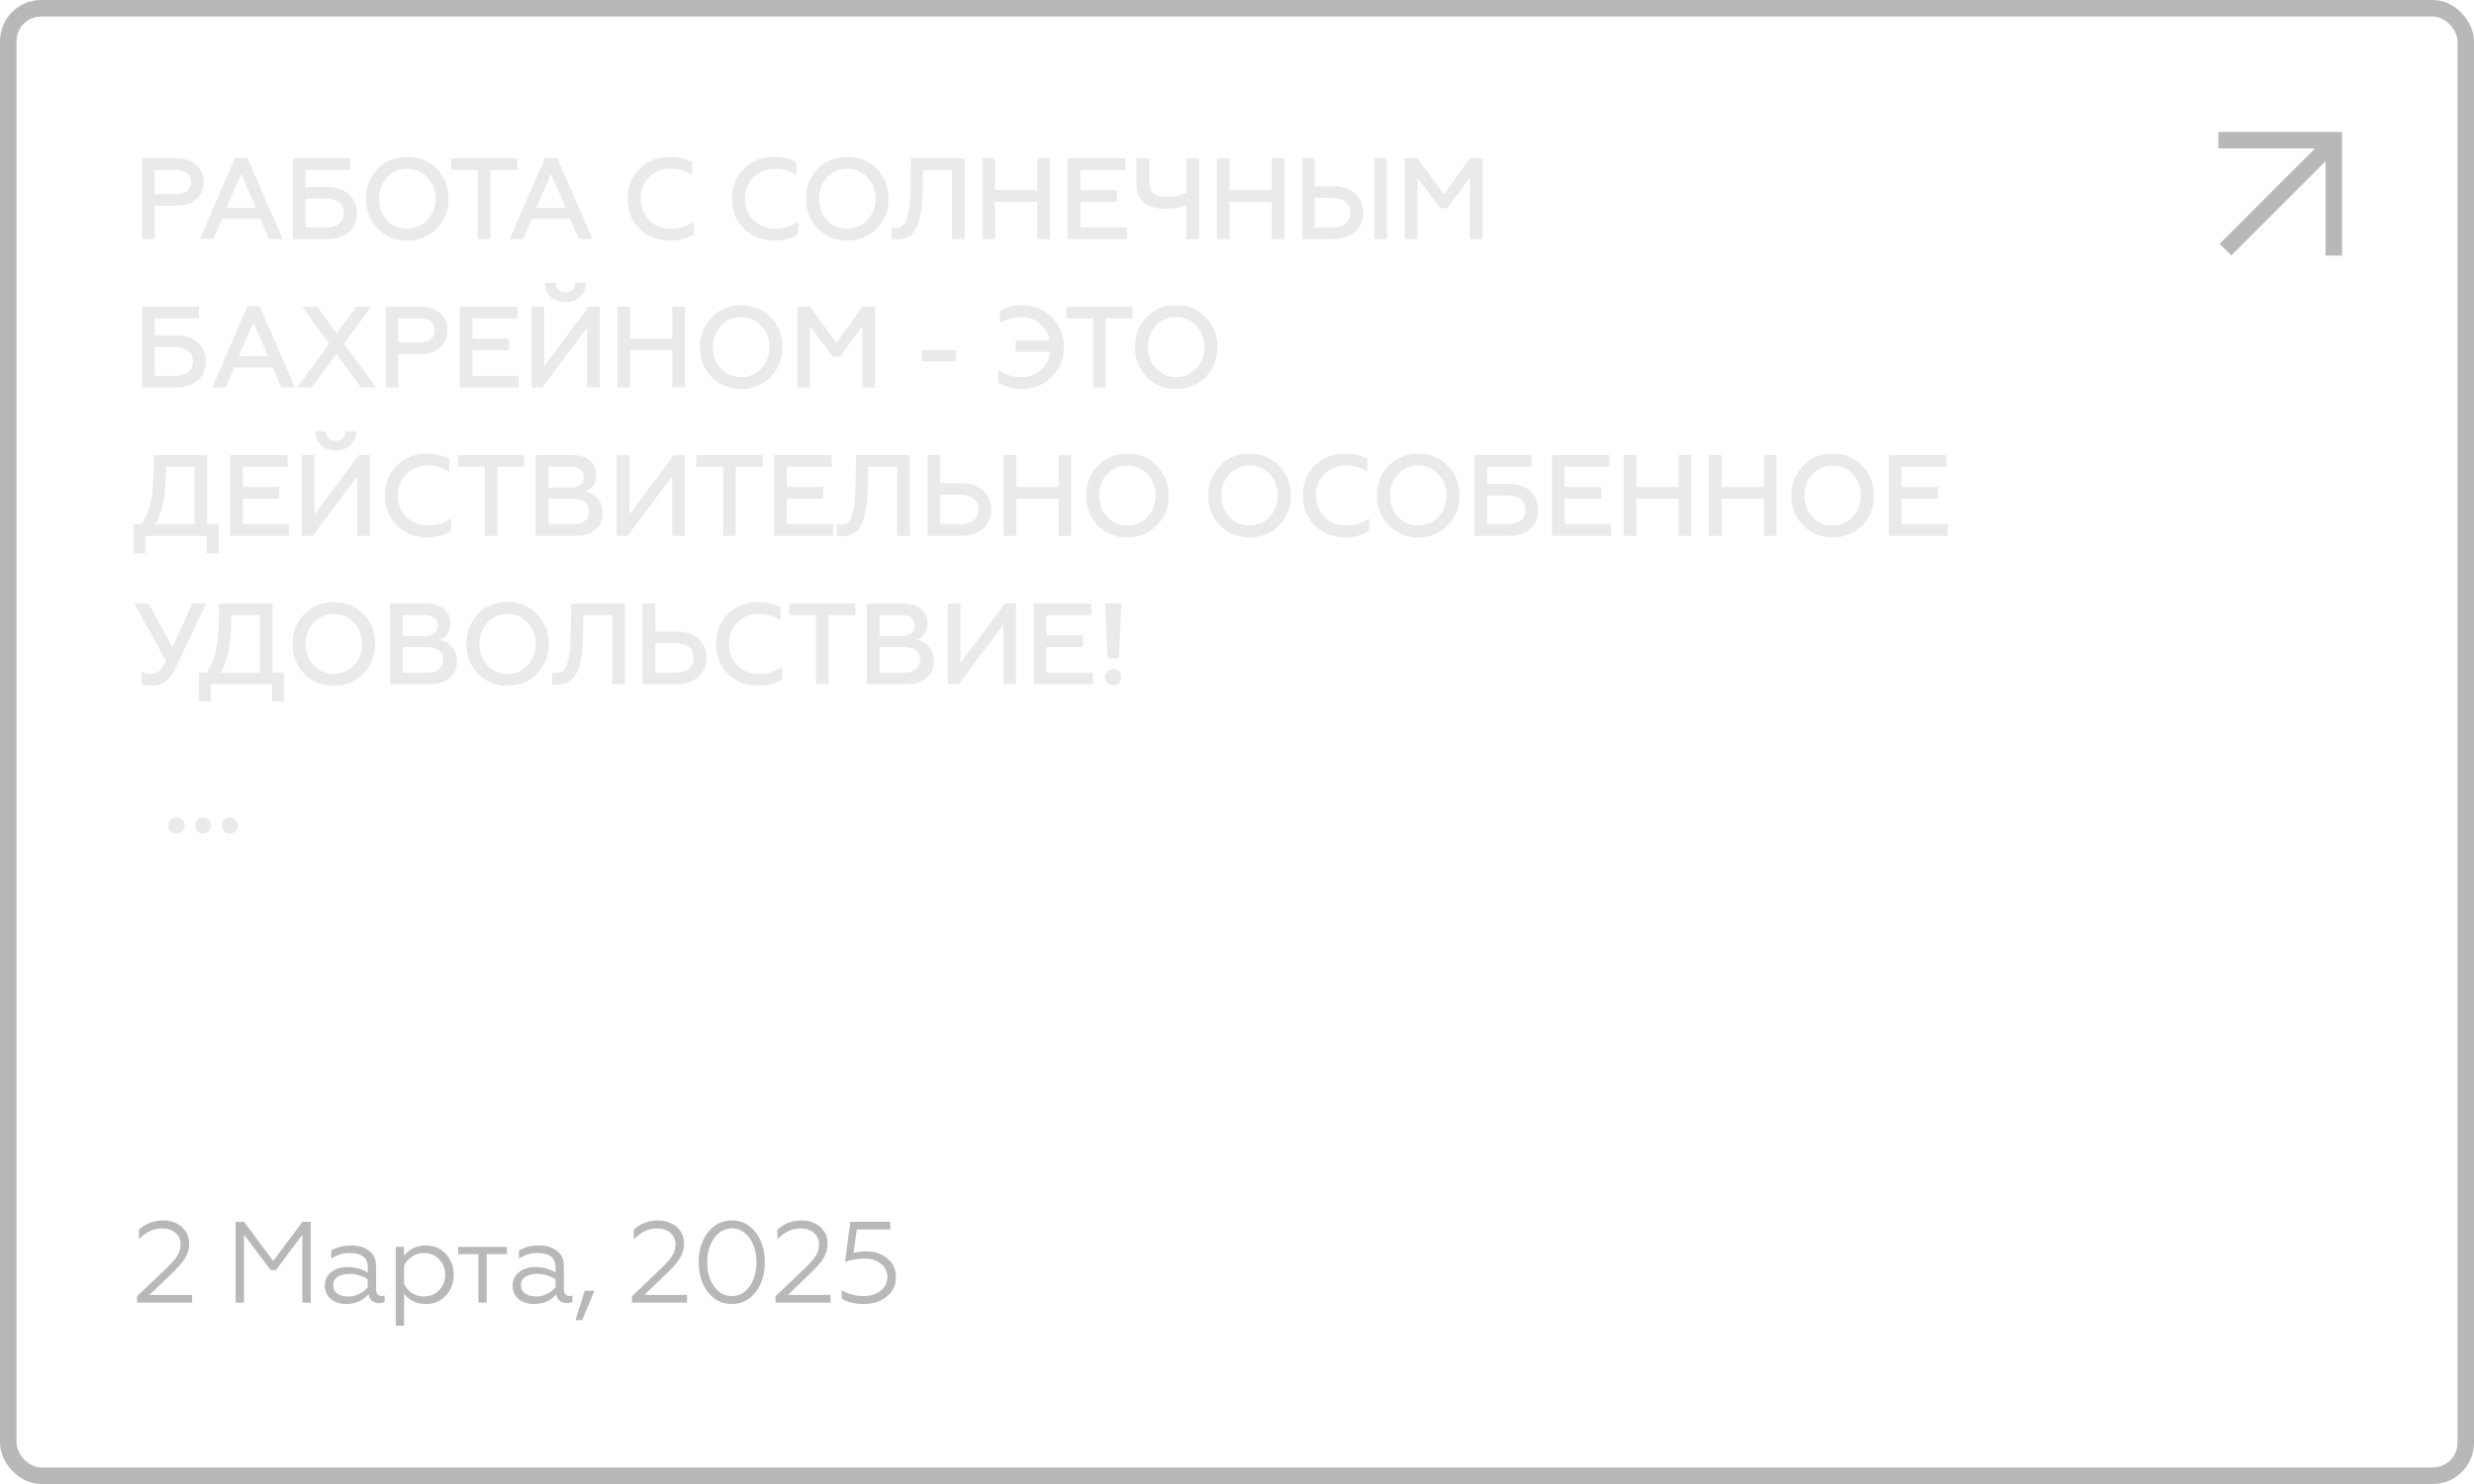 <?xml version="1.0" encoding="UTF-8"?> <svg xmlns="http://www.w3.org/2000/svg" width="300" height="180" viewBox="0 0 300 180" fill="none"><rect x="1" y="1" width="298" height="178" rx="4" stroke="#B8B8B8" stroke-width="2"></rect><path d="M18.758 29H17.218V19.2H21.432C22.454 19.2 23.252 19.466 23.826 19.998C24.414 20.516 24.708 21.202 24.708 22.042C24.708 22.896 24.414 23.596 23.826 24.142C23.252 24.688 22.454 24.954 21.432 24.954H18.758V29ZM18.758 20.614V23.54H21.306C22.468 23.54 23.154 23.008 23.154 22.07C23.154 21.132 22.468 20.614 21.306 20.614H18.758ZM25.869 29H24.231L28.515 19.144H29.999L34.283 29H32.631L31.567 26.564H26.919L25.869 29ZM29.243 21.09L27.451 25.206H31.035L29.243 21.09ZM39.669 29H35.525V19.2H42.441V20.614H37.065V22.686H39.669C40.775 22.686 41.657 22.98 42.301 23.568C42.945 24.142 43.267 24.912 43.267 25.85C43.267 26.788 42.945 27.558 42.301 28.132C41.671 28.706 40.789 29 39.669 29ZM37.065 24.1V27.586H39.529C40.915 27.586 41.699 26.956 41.699 25.85C41.699 24.744 40.887 24.1 39.529 24.1H37.065ZM46.946 26.704C47.603 27.39 48.416 27.74 49.382 27.74C50.347 27.74 51.16 27.39 51.818 26.704C52.475 26.004 52.812 25.136 52.812 24.1C52.812 23.064 52.475 22.196 51.818 21.51C51.16 20.81 50.347 20.46 49.382 20.46C48.416 20.46 47.603 20.81 46.946 21.51C46.288 22.196 45.965 23.064 45.965 24.1C45.965 25.136 46.288 26.004 46.946 26.704ZM52.965 27.726C52.014 28.692 50.824 29.182 49.382 29.182C47.94 29.182 46.749 28.692 45.797 27.726C44.859 26.746 44.383 25.542 44.383 24.1C44.383 22.658 44.859 21.454 45.797 20.488C46.749 19.508 47.94 19.018 49.382 19.018C50.824 19.018 52.014 19.508 52.965 20.488C53.917 21.454 54.394 22.658 54.394 24.1C54.394 25.542 53.917 26.746 52.965 27.726ZM54.69 20.614V19.2H62.712V20.614H59.464V29H57.924V20.614H54.69ZM63.441 29H61.803L66.087 19.144H67.57L71.855 29H70.203L69.138 26.564H64.49L63.441 29ZM66.814 21.09L65.022 25.206H68.606L66.814 21.09ZM81.269 29.182C79.799 29.182 78.567 28.706 77.573 27.754C76.593 26.788 76.103 25.57 76.103 24.1C76.103 22.63 76.593 21.412 77.573 20.46C78.553 19.494 79.785 19.018 81.269 19.018C82.277 19.018 83.159 19.242 83.929 19.676V21.23C83.131 20.712 82.249 20.46 81.283 20.46C80.261 20.46 79.393 20.81 78.707 21.496C78.021 22.182 77.685 23.05 77.685 24.1C77.685 25.15 78.035 26.032 78.721 26.718C79.421 27.404 80.289 27.74 81.339 27.74C82.445 27.74 83.383 27.446 84.139 26.844V28.398C83.327 28.916 82.375 29.182 81.269 29.182ZM93.916 29.182C92.446 29.182 91.214 28.706 90.22 27.754C89.24 26.788 88.75 25.57 88.75 24.1C88.75 22.63 89.24 21.412 90.22 20.46C91.2 19.494 92.432 19.018 93.916 19.018C94.924 19.018 95.806 19.242 96.576 19.676V21.23C95.778 20.712 94.896 20.46 93.93 20.46C92.908 20.46 92.04 20.81 91.354 21.496C90.668 22.182 90.332 23.05 90.332 24.1C90.332 25.15 90.682 26.032 91.368 26.718C92.068 27.404 92.936 27.74 93.986 27.74C95.092 27.74 96.03 27.446 96.786 26.844V28.398C95.974 28.916 95.022 29.182 93.916 29.182ZM100.302 26.704C100.96 27.39 101.772 27.74 102.738 27.74C103.704 27.74 104.516 27.39 105.174 26.704C105.832 26.004 106.168 25.136 106.168 24.1C106.168 23.064 105.832 22.196 105.174 21.51C104.516 20.81 103.704 20.46 102.738 20.46C101.772 20.46 100.96 20.81 100.302 21.51C99.644 22.196 99.322 23.064 99.322 24.1C99.322 25.136 99.644 26.004 100.302 26.704ZM106.322 27.726C105.37 28.692 104.18 29.182 102.738 29.182C101.296 29.182 100.106 28.692 99.154 27.726C98.216 26.746 97.74 25.542 97.74 24.1C97.74 22.658 98.216 21.454 99.154 20.488C100.106 19.508 101.296 19.018 102.738 19.018C104.18 19.018 105.37 19.508 106.322 20.488C107.274 21.454 107.75 22.658 107.75 24.1C107.75 25.542 107.274 26.746 106.322 27.726ZM108.134 28.972V27.572C108.274 27.614 108.442 27.628 108.652 27.628C109.338 27.628 109.786 27.236 110.024 26.34C110.29 25.444 110.374 24.352 110.416 22.56L110.458 19.2H116.982V29H115.442V20.614H111.942L111.9 22.714C111.858 24.912 111.676 26.298 111.214 27.432C110.752 28.552 109.954 29.042 108.736 29.042C108.47 29.042 108.274 29.014 108.134 28.972ZM120.671 29H119.131V19.2H120.671V23.064H125.781V19.2H127.321V29H125.781V24.478H120.671V29ZM136.628 29H129.474V19.2H136.446V20.614H131.014V23.064H135.438V24.478H131.014V27.586H136.628V29ZM145.401 29H143.861V24.898C143.063 25.192 142.223 25.332 141.341 25.332C138.989 25.332 137.813 24.296 137.813 22.224V19.2H139.353V21.916C139.353 23.372 140.053 23.89 141.579 23.89C142.419 23.89 143.175 23.722 143.861 23.4V19.2H145.401V29ZM149.103 29H147.563V19.2H149.103V23.064H154.213V19.2H155.753V29H154.213V24.478H149.103V29ZM168.182 29H166.642V19.2H168.182V29ZM161.644 29H157.906V19.2H159.446V22.588H161.644C162.778 22.588 163.674 22.882 164.332 23.484C164.99 24.086 165.312 24.856 165.312 25.808C165.312 26.746 164.976 27.516 164.318 28.118C163.66 28.706 162.778 29 161.644 29ZM159.446 24.002V27.586H161.56C162.946 27.586 163.744 26.928 163.744 25.808C163.744 24.674 162.918 24.002 161.56 24.002H159.446ZM171.881 29H170.341V19.2H171.909L175.087 23.61L178.237 19.2H179.777V29H178.237V21.552L175.507 25.248H174.611L171.881 21.552V29ZM21.362 47H17.218V37.2H24.134V38.614H18.758V40.686H21.362C22.468 40.686 23.35 40.98 23.994 41.568C24.638 42.142 24.96 42.912 24.96 43.85C24.96 44.788 24.638 45.558 23.994 46.132C23.364 46.706 22.482 47 21.362 47ZM18.758 42.1V45.586H21.222C22.608 45.586 23.392 44.956 23.392 43.85C23.392 42.744 22.58 42.1 21.222 42.1H18.758ZM27.359 47H25.721L30.005 37.144H31.489L35.773 47H34.121L33.057 44.564H28.409L27.359 47ZM30.733 39.09L28.941 43.206H32.525L30.733 39.09ZM37.827 47H36.035L39.913 41.694L36.651 37.2H38.471L40.837 40.448L43.203 37.2H44.995L41.719 41.666L45.611 47H43.777L40.809 42.926L37.827 47ZM48.311 47H46.771V37.2H50.985C52.007 37.2 52.805 37.466 53.379 37.998C53.967 38.516 54.261 39.202 54.261 40.042C54.261 40.896 53.967 41.596 53.379 42.142C52.805 42.688 52.007 42.954 50.985 42.954H48.311V47ZM48.311 38.614V41.54H50.859C52.021 41.54 52.707 41.008 52.707 40.07C52.707 39.132 52.021 38.614 50.859 38.614H48.311ZM62.914 47H55.76V37.2H62.732V38.614H57.3V41.064H61.724V42.478H57.3V45.586H62.914V47ZM65.765 47H64.449V37.2H65.989V44.396L71.379 37.2H72.723V47H71.183V39.776L65.765 47ZM68.579 36.626C67.109 36.626 66.101 35.73 66.087 34.316H67.375C67.375 35.002 67.837 35.464 68.565 35.464C69.293 35.464 69.755 34.988 69.769 34.316H71.057C71.043 35.73 69.993 36.626 68.579 36.626ZM76.414 47H74.874V37.2H76.414V41.064H81.524V37.2H83.064V47H81.524V42.478H76.414V47ZM87.429 44.704C88.087 45.39 88.899 45.74 89.865 45.74C90.831 45.74 91.643 45.39 92.301 44.704C92.959 44.004 93.295 43.136 93.295 42.1C93.295 41.064 92.959 40.196 92.301 39.51C91.643 38.81 90.831 38.46 89.865 38.46C88.899 38.46 88.087 38.81 87.429 39.51C86.771 40.196 86.449 41.064 86.449 42.1C86.449 43.136 86.771 44.004 87.429 44.704ZM93.449 45.726C92.497 46.692 91.307 47.182 89.865 47.182C88.423 47.182 87.233 46.692 86.281 45.726C85.343 44.746 84.867 43.542 84.867 42.1C84.867 40.658 85.343 39.454 86.281 38.488C87.233 37.508 88.423 37.018 89.865 37.018C91.307 37.018 92.497 37.508 93.449 38.488C94.401 39.454 94.877 40.658 94.877 42.1C94.877 43.542 94.401 44.746 93.449 45.726ZM98.221 47H96.681V37.2H98.249L101.427 41.61L104.577 37.2H106.117V47H104.577V39.552L101.847 43.248H100.951L98.221 39.552V47ZM115.909 43.822H111.779V42.464H115.909V43.822ZM123.875 47.182C122.769 47.182 121.817 46.93 121.033 46.412V44.83C121.789 45.432 122.741 45.74 123.875 45.74C124.771 45.74 125.541 45.46 126.185 44.886C126.843 44.312 127.221 43.584 127.347 42.688H123.161V41.274H127.263C127.109 40.448 126.731 39.762 126.101 39.244C125.485 38.726 124.757 38.46 123.917 38.46C122.937 38.46 122.041 38.726 121.243 39.244V37.69C122.041 37.242 122.923 37.018 123.889 37.018C125.345 37.018 126.563 37.508 127.543 38.488C128.523 39.454 129.013 40.658 129.013 42.1C129.013 43.528 128.523 44.732 127.529 45.712C126.549 46.692 125.331 47.182 123.875 47.182ZM129.306 38.614V37.2H137.328V38.614H134.08V47H132.54V38.614H129.306ZM140.184 44.704C140.842 45.39 141.654 45.74 142.62 45.74C143.586 45.74 144.398 45.39 145.056 44.704C145.714 44.004 146.05 43.136 146.05 42.1C146.05 41.064 145.714 40.196 145.056 39.51C144.398 38.81 143.586 38.46 142.62 38.46C141.654 38.46 140.842 38.81 140.184 39.51C139.526 40.196 139.204 41.064 139.204 42.1C139.204 43.136 139.526 44.004 140.184 44.704ZM146.204 45.726C145.252 46.692 144.062 47.182 142.62 47.182C141.178 47.182 139.988 46.692 139.036 45.726C138.098 44.746 137.622 43.542 137.622 42.1C137.622 40.658 138.098 39.454 139.036 38.488C139.988 37.508 141.178 37.018 142.62 37.018C144.062 37.018 145.252 37.508 146.204 38.488C147.156 39.454 147.632 40.658 147.632 42.1C147.632 43.542 147.156 44.746 146.204 45.726ZM17.652 67.1H16.196V63.586H17.134C17.652 62.816 18.03 61.906 18.268 60.856C18.506 59.806 18.632 58.364 18.632 56.558V55.2H25.114V63.586H26.528V67.1H25.072V65H17.652V67.1ZM18.814 63.586H23.574V56.614H20.13C20.13 58.252 20.032 59.624 19.836 60.73C19.64 61.836 19.304 62.788 18.814 63.586ZM35.057 65H27.903V55.2H34.875V56.614H29.443V59.064H33.867V60.478H29.443V63.586H35.057V65ZM37.908 65H36.592V55.2H38.132V62.396L43.522 55.2H44.866V65H43.326V57.776L37.908 65ZM40.722 54.626C39.252 54.626 38.244 53.73 38.23 52.316H39.518C39.518 53.002 39.98 53.464 40.708 53.464C41.436 53.464 41.898 52.988 41.912 52.316H43.2C43.186 53.73 42.136 54.626 40.722 54.626ZM51.833 65.182C50.363 65.182 49.131 64.706 48.137 63.754C47.157 62.788 46.667 61.57 46.667 60.1C46.667 58.63 47.157 57.412 48.137 56.46C49.117 55.494 50.349 55.018 51.833 55.018C52.841 55.018 53.723 55.242 54.493 55.676V57.23C53.695 56.712 52.813 56.46 51.847 56.46C50.825 56.46 49.957 56.81 49.271 57.496C48.585 58.182 48.249 59.05 48.249 60.1C48.249 61.15 48.599 62.032 49.285 62.718C49.985 63.404 50.853 63.74 51.903 63.74C53.009 63.74 53.947 63.446 54.703 62.844V64.398C53.891 64.916 52.939 65.182 51.833 65.182ZM55.551 56.614V55.2H63.573V56.614H60.325V65H58.785V56.614H55.551ZM69.784 65H64.968V55.2H69.42C71.17 55.2 72.304 56.096 72.304 57.608C72.304 58.616 71.744 59.344 71.002 59.624C72.192 59.848 73.088 60.8 73.088 62.242C73.088 63.068 72.794 63.74 72.192 64.244C71.604 64.748 70.806 65 69.784 65ZM66.508 60.506V63.586H69.504C70.694 63.586 71.422 63.012 71.422 62.018C71.422 61.052 70.722 60.506 69.504 60.506H66.508ZM66.508 56.614V59.148H69.154C70.176 59.148 70.778 58.7 70.778 57.874C70.778 57.048 70.176 56.614 69.154 56.614H66.508ZM76.094 65H74.778V55.2H76.318V62.396L81.708 55.2H83.052V65H81.512V57.776L76.094 65ZM84.447 56.614V55.2H92.469V56.614H89.221V65H87.681V56.614H84.447ZM101.019 65H93.865V55.2H100.837V56.614H95.405V59.064H99.829V60.478H95.405V63.586H101.019V65ZM101.475 64.972V63.572C101.615 63.614 101.783 63.628 101.993 63.628C102.679 63.628 103.127 63.236 103.365 62.34C103.631 61.444 103.715 60.352 103.757 58.56L103.799 55.2H110.323V65H108.783V56.614H105.283L105.241 58.714C105.199 60.912 105.017 62.298 104.555 63.432C104.093 64.552 103.295 65.042 102.077 65.042C101.811 65.042 101.615 65.014 101.475 64.972ZM116.547 65H112.473V55.2H114.013V58.588H116.547C117.681 58.588 118.577 58.882 119.235 59.484C119.893 60.086 120.215 60.856 120.215 61.808C120.215 62.746 119.879 63.516 119.221 64.118C118.563 64.706 117.681 65 116.547 65ZM114.013 60.002V63.586H116.463C117.849 63.586 118.647 62.928 118.647 61.808C118.647 60.674 117.821 60.002 116.463 60.002H114.013ZM123.248 65H121.708V55.2H123.248V59.064H128.358V55.2H129.898V65H128.358V60.478H123.248V65ZM134.263 62.704C134.921 63.39 135.733 63.74 136.699 63.74C137.665 63.74 138.477 63.39 139.135 62.704C139.793 62.004 140.129 61.136 140.129 60.1C140.129 59.064 139.793 58.196 139.135 57.51C138.477 56.81 137.665 56.46 136.699 56.46C135.733 56.46 134.921 56.81 134.263 57.51C133.605 58.196 133.283 59.064 133.283 60.1C133.283 61.136 133.605 62.004 134.263 62.704ZM140.283 63.726C139.331 64.692 138.141 65.182 136.699 65.182C135.257 65.182 134.067 64.692 133.115 63.726C132.177 62.746 131.701 61.542 131.701 60.1C131.701 58.658 132.177 57.454 133.115 56.488C134.067 55.508 135.257 55.018 136.699 55.018C138.141 55.018 139.331 55.508 140.283 56.488C141.235 57.454 141.711 58.658 141.711 60.1C141.711 61.542 141.235 62.746 140.283 63.726ZM149.084 62.704C149.742 63.39 150.554 63.74 151.52 63.74C152.486 63.74 153.298 63.39 153.956 62.704C154.614 62.004 154.95 61.136 154.95 60.1C154.95 59.064 154.614 58.196 153.956 57.51C153.298 56.81 152.486 56.46 151.52 56.46C150.554 56.46 149.742 56.81 149.084 57.51C148.426 58.196 148.104 59.064 148.104 60.1C148.104 61.136 148.426 62.004 149.084 62.704ZM155.104 63.726C154.152 64.692 152.962 65.182 151.52 65.182C150.078 65.182 148.888 64.692 147.936 63.726C146.998 62.746 146.522 61.542 146.522 60.1C146.522 58.658 146.998 57.454 147.936 56.488C148.888 55.508 150.078 55.018 151.52 55.018C152.962 55.018 154.152 55.508 155.104 56.488C156.056 57.454 156.532 58.658 156.532 60.1C156.532 61.542 156.056 62.746 155.104 63.726ZM163.152 65.182C161.682 65.182 160.45 64.706 159.456 63.754C158.476 62.788 157.986 61.57 157.986 60.1C157.986 58.63 158.476 57.412 159.456 56.46C160.436 55.494 161.668 55.018 163.152 55.018C164.16 55.018 165.042 55.242 165.812 55.676V57.23C165.014 56.712 164.132 56.46 163.166 56.46C162.144 56.46 161.276 56.81 160.59 57.496C159.904 58.182 159.568 59.05 159.568 60.1C159.568 61.15 159.918 62.032 160.604 62.718C161.304 63.404 162.172 63.74 163.222 63.74C164.328 63.74 165.266 63.446 166.022 62.844V64.398C165.21 64.916 164.258 65.182 163.152 65.182ZM169.538 62.704C170.196 63.39 171.008 63.74 171.974 63.74C172.94 63.74 173.752 63.39 174.41 62.704C175.068 62.004 175.404 61.136 175.404 60.1C175.404 59.064 175.068 58.196 174.41 57.51C173.752 56.81 172.94 56.46 171.974 56.46C171.008 56.46 170.196 56.81 169.538 57.51C168.88 58.196 168.558 59.064 168.558 60.1C168.558 61.136 168.88 62.004 169.538 62.704ZM175.558 63.726C174.606 64.692 173.416 65.182 171.974 65.182C170.532 65.182 169.342 64.692 168.39 63.726C167.452 62.746 166.976 61.542 166.976 60.1C166.976 58.658 167.452 57.454 168.39 56.488C169.342 55.508 170.532 55.018 171.974 55.018C173.416 55.018 174.606 55.508 175.558 56.488C176.51 57.454 176.986 58.658 176.986 60.1C176.986 61.542 176.51 62.746 175.558 63.726ZM182.934 65H178.79V55.2H185.706V56.614H180.33V58.686H182.934C184.04 58.686 184.922 58.98 185.566 59.568C186.21 60.142 186.532 60.912 186.532 61.85C186.532 62.788 186.21 63.558 185.566 64.132C184.936 64.706 184.054 65 182.934 65ZM180.33 60.1V63.586H182.794C184.18 63.586 184.964 62.956 184.964 61.85C184.964 60.744 184.152 60.1 182.794 60.1H180.33ZM195.357 65H188.203V55.2H195.175V56.614H189.743V59.064H194.167V60.478H189.743V63.586H195.357V65ZM198.432 65H196.892V55.2H198.432V59.064H203.542V55.2H205.082V65H203.542V60.478H198.432V65ZM208.775 65H207.235V55.2H208.775V59.064H213.885V55.2H215.425V65H213.885V60.478H208.775V65ZM219.79 62.704C220.448 63.39 221.26 63.74 222.226 63.74C223.192 63.74 224.004 63.39 224.662 62.704C225.32 62.004 225.656 61.136 225.656 60.1C225.656 59.064 225.32 58.196 224.662 57.51C224.004 56.81 223.192 56.46 222.226 56.46C221.26 56.46 220.448 56.81 219.79 57.51C219.132 58.196 218.81 59.064 218.81 60.1C218.81 61.136 219.132 62.004 219.79 62.704ZM225.81 63.726C224.858 64.692 223.668 65.182 222.226 65.182C220.784 65.182 219.594 64.692 218.642 63.726C217.704 62.746 217.228 61.542 217.228 60.1C217.228 58.658 217.704 57.454 218.642 56.488C219.594 55.508 220.784 55.018 222.226 55.018C223.668 55.018 224.858 55.508 225.81 56.488C226.762 57.454 227.238 58.658 227.238 60.1C227.238 61.542 226.762 62.746 225.81 63.726ZM236.196 65H229.042V55.2H236.014V56.614H230.582V59.064H235.006V60.478H230.582V63.586H236.196V65ZM18.548 83.182C17.946 83.182 17.484 83.112 17.162 82.958V81.502C17.512 81.656 17.876 81.74 18.282 81.74C18.674 81.74 18.996 81.642 19.262 81.432C19.528 81.222 19.808 80.788 20.116 80.144L16.28 73.2H18.016L20.914 78.506L23.322 73.2H24.974L21.362 80.9C20.648 82.426 19.71 83.182 18.548 83.182ZM25.575 85.1H24.119V81.586H25.057C25.575 80.816 25.953 79.906 26.191 78.856C26.429 77.806 26.555 76.364 26.555 74.558V73.2H33.037V81.586H34.451V85.1H32.995V83H25.575V85.1ZM26.737 81.586H31.497V74.614H28.053C28.053 76.252 27.955 77.624 27.759 78.73C27.563 79.836 27.227 80.788 26.737 81.586ZM38.038 80.704C38.696 81.39 39.508 81.74 40.474 81.74C41.44 81.74 42.252 81.39 42.91 80.704C43.568 80.004 43.904 79.136 43.904 78.1C43.904 77.064 43.568 76.196 42.91 75.51C42.252 74.81 41.44 74.46 40.474 74.46C39.508 74.46 38.696 74.81 38.038 75.51C37.38 76.196 37.058 77.064 37.058 78.1C37.058 79.136 37.38 80.004 38.038 80.704ZM44.058 81.726C43.106 82.692 41.916 83.182 40.474 83.182C39.032 83.182 37.842 82.692 36.89 81.726C35.952 80.746 35.476 79.542 35.476 78.1C35.476 76.658 35.952 75.454 36.89 74.488C37.842 73.508 39.032 73.018 40.474 73.018C41.916 73.018 43.106 73.508 44.058 74.488C45.01 75.454 45.486 76.658 45.486 78.1C45.486 79.542 45.01 80.746 44.058 81.726ZM52.106 83H47.29V73.2H51.742C53.492 73.2 54.626 74.096 54.626 75.608C54.626 76.616 54.066 77.344 53.324 77.624C54.514 77.848 55.41 78.8 55.41 80.242C55.41 81.068 55.116 81.74 54.514 82.244C53.926 82.748 53.128 83 52.106 83ZM48.83 78.506V81.586H51.826C53.016 81.586 53.744 81.012 53.744 80.018C53.744 79.052 53.044 78.506 51.826 78.506H48.83ZM48.83 74.614V77.148H51.476C52.498 77.148 53.1 76.7 53.1 75.874C53.1 75.048 52.498 74.614 51.476 74.614H48.83ZM59.107 80.704C59.765 81.39 60.577 81.74 61.543 81.74C62.509 81.74 63.321 81.39 63.979 80.704C64.637 80.004 64.973 79.136 64.973 78.1C64.973 77.064 64.637 76.196 63.979 75.51C63.321 74.81 62.509 74.46 61.543 74.46C60.577 74.46 59.765 74.81 59.107 75.51C58.449 76.196 58.127 77.064 58.127 78.1C58.127 79.136 58.449 80.004 59.107 80.704ZM65.127 81.726C64.175 82.692 62.985 83.182 61.543 83.182C60.101 83.182 58.911 82.692 57.959 81.726C57.021 80.746 56.545 79.542 56.545 78.1C56.545 76.658 57.021 75.454 57.959 74.488C58.911 73.508 60.101 73.018 61.543 73.018C62.985 73.018 64.175 73.508 65.127 74.488C66.079 75.454 66.555 76.658 66.555 78.1C66.555 79.542 66.079 80.746 65.127 81.726ZM66.939 82.972V81.572C67.079 81.614 67.247 81.628 67.457 81.628C68.143 81.628 68.591 81.236 68.829 80.34C69.095 79.444 69.179 78.352 69.221 76.56L69.263 73.2H75.787V83H74.247V74.614H70.747L70.705 76.714C70.663 78.912 70.481 80.298 70.019 81.432C69.557 82.552 68.759 83.042 67.541 83.042C67.275 83.042 67.079 83.014 66.939 82.972ZM82.01 83H77.936V73.2H79.476V76.588H82.01C83.144 76.588 84.04 76.882 84.698 77.484C85.356 78.086 85.678 78.856 85.678 79.808C85.678 80.746 85.342 81.516 84.684 82.118C84.026 82.706 83.144 83 82.01 83ZM79.476 78.002V81.586H81.926C83.312 81.586 84.11 80.928 84.11 79.808C84.11 78.674 83.284 78.002 81.926 78.002H79.476ZM91.988 83.182C90.518 83.182 89.286 82.706 88.292 81.754C87.312 80.788 86.822 79.57 86.822 78.1C86.822 76.63 87.312 75.412 88.292 74.46C89.272 73.494 90.504 73.018 91.988 73.018C92.996 73.018 93.878 73.242 94.648 73.676V75.23C93.85 74.712 92.968 74.46 92.002 74.46C90.98 74.46 90.112 74.81 89.426 75.496C88.74 76.182 88.404 77.05 88.404 78.1C88.404 79.15 88.754 80.032 89.44 80.718C90.14 81.404 91.008 81.74 92.058 81.74C93.164 81.74 94.102 81.446 94.858 80.844V82.398C94.046 82.916 93.094 83.182 91.988 83.182ZM95.706 74.614V73.2H103.728V74.614H100.48V83H98.94V74.614H95.706ZM109.94 83H105.124V73.2H109.576C111.326 73.2 112.46 74.096 112.46 75.608C112.46 76.616 111.9 77.344 111.158 77.624C112.348 77.848 113.244 78.8 113.244 80.242C113.244 81.068 112.95 81.74 112.348 82.244C111.76 82.748 110.962 83 109.94 83ZM106.664 78.506V81.586H109.66C110.85 81.586 111.578 81.012 111.578 80.018C111.578 79.052 110.878 78.506 109.66 78.506H106.664ZM106.664 74.614V77.148H109.31C110.332 77.148 110.934 76.7 110.934 75.874C110.934 75.048 110.332 74.614 109.31 74.614H106.664ZM116.25 83H114.934V73.2H116.474V80.396L121.864 73.2H123.208V83H121.668V75.776L116.25 83ZM132.513 83H125.359V73.2H132.331V74.614H126.899V77.064H131.323V78.478H126.899V81.586H132.513V83ZM135.671 82.832C135.293 83.21 134.677 83.21 134.285 82.832C133.907 82.44 133.907 81.824 134.285 81.432C134.677 81.04 135.293 81.04 135.671 81.432C136.063 81.824 136.063 82.44 135.671 82.832ZM135.671 79.85H134.313L134.005 73.2H135.993L135.671 79.85ZM21.401 101.112C20.841 101.112 20.407 100.678 20.407 100.118C20.407 99.572 20.841 99.138 21.401 99.138C21.919 99.138 22.381 99.572 22.381 100.118C22.381 100.678 21.947 101.112 21.401 101.112ZM23.641 100.118C23.641 99.572 24.075 99.138 24.621 99.138C25.167 99.138 25.601 99.572 25.601 100.118C25.601 100.678 25.167 101.112 24.621 101.112C24.075 101.112 23.641 100.678 23.641 100.118ZM26.875 100.118C26.875 99.572 27.309 99.138 27.855 99.138C28.401 99.138 28.835 99.572 28.835 100.118C28.835 100.678 28.401 101.112 27.855 101.112C27.309 101.112 26.875 100.678 26.875 100.118Z" fill="#EAEAEA"></path><path fill-rule="evenodd" clip-rule="evenodd" d="M269 18L269 16L282 16L284 16L284 18L284 31L282 31L282 19.554L270.57 30.983L269.156 29.569L280.725 18L269 18Z" fill="#B8B8B8"></path><path d="M23.294 158H16.616V157.23L19.92 154.08C20.648 153.389 21.157 152.834 21.446 152.414C21.745 151.975 21.894 151.485 21.894 150.944C21.894 150.365 21.689 149.899 21.278 149.544C20.867 149.18 20.331 148.998 19.668 148.998C18.632 148.998 17.689 149.437 16.84 150.314V149.152C17.671 148.405 18.646 148.032 19.766 148.032C20.671 148.032 21.423 148.289 22.02 148.802C22.627 149.325 22.93 149.997 22.93 150.818C22.93 151.471 22.767 152.069 22.44 152.61C22.113 153.142 21.553 153.781 20.76 154.528L18.128 157.062H23.294V158ZM29.592 158H28.57V148.2H29.592L33.134 152.946L36.676 148.2H37.684V158H36.662V149.768L33.456 154.052H32.826L29.592 149.768V158ZM42.243 157.258C42.71 157.258 43.153 157.151 43.573 156.936C43.993 156.721 44.334 156.451 44.595 156.124V155.186C43.905 154.738 43.172 154.514 42.397 154.514C41.781 154.514 41.291 154.635 40.927 154.878C40.573 155.121 40.395 155.452 40.395 155.872C40.395 156.311 40.568 156.651 40.913 156.894C41.259 157.137 41.702 157.258 42.243 157.258ZM41.963 158.168C41.245 158.168 40.633 157.972 40.129 157.58C39.635 157.169 39.387 156.619 39.387 155.928C39.387 155.247 39.649 154.701 40.171 154.29C40.694 153.889 41.357 153.688 42.159 153.688C43.037 153.688 43.849 153.907 44.595 154.346V153.674C44.595 152.545 43.853 151.98 42.369 151.98C41.576 151.98 40.839 152.209 40.157 152.666V151.686C40.82 151.275 41.627 151.07 42.579 151.07C43.503 151.07 44.236 151.289 44.777 151.728C45.328 152.157 45.603 152.773 45.603 153.576V156.362C45.603 156.623 45.659 156.829 45.771 156.978C45.893 157.127 46.051 157.202 46.247 157.202C46.397 157.202 46.527 157.174 46.639 157.118V157.902C46.49 158.005 46.266 158.056 45.967 158.056C45.631 158.056 45.347 157.967 45.113 157.79C44.889 157.603 44.749 157.333 44.693 156.978C44.012 157.771 43.102 158.168 41.963 158.168ZM49.002 156.922V160.8H47.994V151.238H49.002V152.316C49.636 151.485 50.509 151.07 51.62 151.07C52.618 151.07 53.435 151.415 54.07 152.106C54.705 152.797 55.022 153.632 55.022 154.612C55.022 155.601 54.705 156.441 54.07 157.132C53.435 157.823 52.618 158.168 51.62 158.168C50.509 158.168 49.636 157.753 49.002 156.922ZM49.002 153.506V155.732C49.198 156.18 49.515 156.549 49.954 156.838C50.392 157.118 50.868 157.258 51.382 157.258C52.138 157.258 52.758 157.006 53.244 156.502C53.739 155.979 53.986 155.349 53.986 154.612C53.986 153.875 53.739 153.249 53.244 152.736C52.758 152.232 52.138 151.98 51.382 151.98C50.878 151.98 50.407 152.125 49.968 152.414C49.529 152.694 49.207 153.058 49.002 153.506ZM59.014 158H58.006V152.12H55.556V151.238H61.464V152.12H59.014V158ZM65.015 157.258C65.481 157.258 65.925 157.151 66.345 156.936C66.765 156.721 67.105 156.451 67.367 156.124V155.186C66.676 154.738 65.943 154.514 65.169 154.514C64.553 154.514 64.063 154.635 63.699 154.878C63.344 155.121 63.167 155.452 63.167 155.872C63.167 156.311 63.339 156.651 63.685 156.894C64.03 157.137 64.473 157.258 65.015 157.258ZM64.735 158.168C64.016 158.168 63.405 157.972 62.901 157.58C62.406 157.169 62.159 156.619 62.159 155.928C62.159 155.247 62.42 154.701 62.943 154.29C63.465 153.889 64.128 153.688 64.931 153.688C65.808 153.688 66.62 153.907 67.367 154.346V153.674C67.367 152.545 66.625 151.98 65.141 151.98C64.347 151.98 63.61 152.209 62.929 152.666V151.686C63.591 151.275 64.399 151.07 65.351 151.07C66.275 151.07 67.007 151.289 67.549 151.728C68.099 152.157 68.375 152.773 68.375 153.576V156.362C68.375 156.623 68.431 156.829 68.543 156.978C68.664 157.127 68.823 157.202 69.019 157.202C69.168 157.202 69.299 157.174 69.411 157.118V157.902C69.261 158.005 69.037 158.056 68.739 158.056C68.403 158.056 68.118 157.967 67.885 157.79C67.661 157.603 67.521 157.333 67.465 156.978C66.783 157.771 65.873 158.168 64.735 158.168ZM70.597 160.128H69.785L70.905 156.558H72.081L70.597 160.128ZM83.309 158H76.631V157.23L79.935 154.08C80.663 153.389 81.172 152.834 81.461 152.414C81.76 151.975 81.909 151.485 81.909 150.944C81.909 150.365 81.704 149.899 81.293 149.544C80.882 149.18 80.346 148.998 79.683 148.998C78.647 148.998 77.704 149.437 76.855 150.314V149.152C77.686 148.405 78.661 148.032 79.781 148.032C80.686 148.032 81.438 148.289 82.035 148.802C82.642 149.325 82.945 149.997 82.945 150.818C82.945 151.471 82.782 152.069 82.455 152.61C82.129 153.142 81.569 153.781 80.775 154.528L78.143 157.062H83.309V158ZM84.726 153.1C84.726 151.663 85.095 150.463 85.832 149.502C86.579 148.522 87.549 148.032 88.744 148.032C89.929 148.032 90.895 148.517 91.642 149.488C92.379 150.449 92.748 151.653 92.748 153.1C92.748 154.547 92.379 155.751 91.642 156.712C90.895 157.683 89.929 158.168 88.744 158.168C87.549 158.168 86.579 157.683 85.832 156.712C85.095 155.751 84.726 154.547 84.726 153.1ZM91.726 153.1C91.726 151.933 91.446 150.958 90.886 150.174C90.326 149.39 89.612 148.998 88.744 148.998C87.876 148.998 87.162 149.39 86.602 150.174C86.042 150.958 85.762 151.933 85.762 153.1C85.762 154.267 86.037 155.247 86.588 156.04C87.148 156.815 87.867 157.202 88.744 157.202C89.621 157.202 90.335 156.815 90.886 156.04C91.446 155.256 91.726 154.276 91.726 153.1ZM100.714 158H94.036V157.23L97.34 154.08C98.068 153.389 98.577 152.834 98.866 152.414C99.165 151.975 99.314 151.485 99.314 150.944C99.314 150.365 99.109 149.899 98.698 149.544C98.287 149.18 97.751 148.998 97.088 148.998C96.052 148.998 95.109 149.437 94.26 150.314V149.152C95.091 148.405 96.066 148.032 97.186 148.032C98.091 148.032 98.843 148.289 99.44 148.802C100.047 149.325 100.35 149.997 100.35 150.818C100.35 151.471 100.187 152.069 99.86 152.61C99.533 153.142 98.973 153.781 98.18 154.528L95.548 157.062H100.714V158ZM104.763 158.168C103.699 158.168 102.798 157.953 102.061 157.524V156.488C102.826 156.964 103.717 157.202 104.735 157.202C105.565 157.202 106.251 156.987 106.793 156.558C107.334 156.129 107.605 155.578 107.605 154.906C107.605 154.243 107.348 153.707 106.835 153.296C106.331 152.876 105.659 152.666 104.819 152.666C104.016 152.666 103.232 152.801 102.467 153.072L103.111 148.2H107.955V149.138H103.895L103.503 151.966C103.951 151.845 104.469 151.784 105.057 151.784C106.083 151.784 106.937 152.078 107.619 152.666C108.3 153.235 108.641 153.982 108.641 154.906C108.641 155.877 108.272 156.661 107.535 157.258C106.788 157.865 105.864 158.168 104.763 158.168Z" fill="#B8B8B8"></path></svg> 